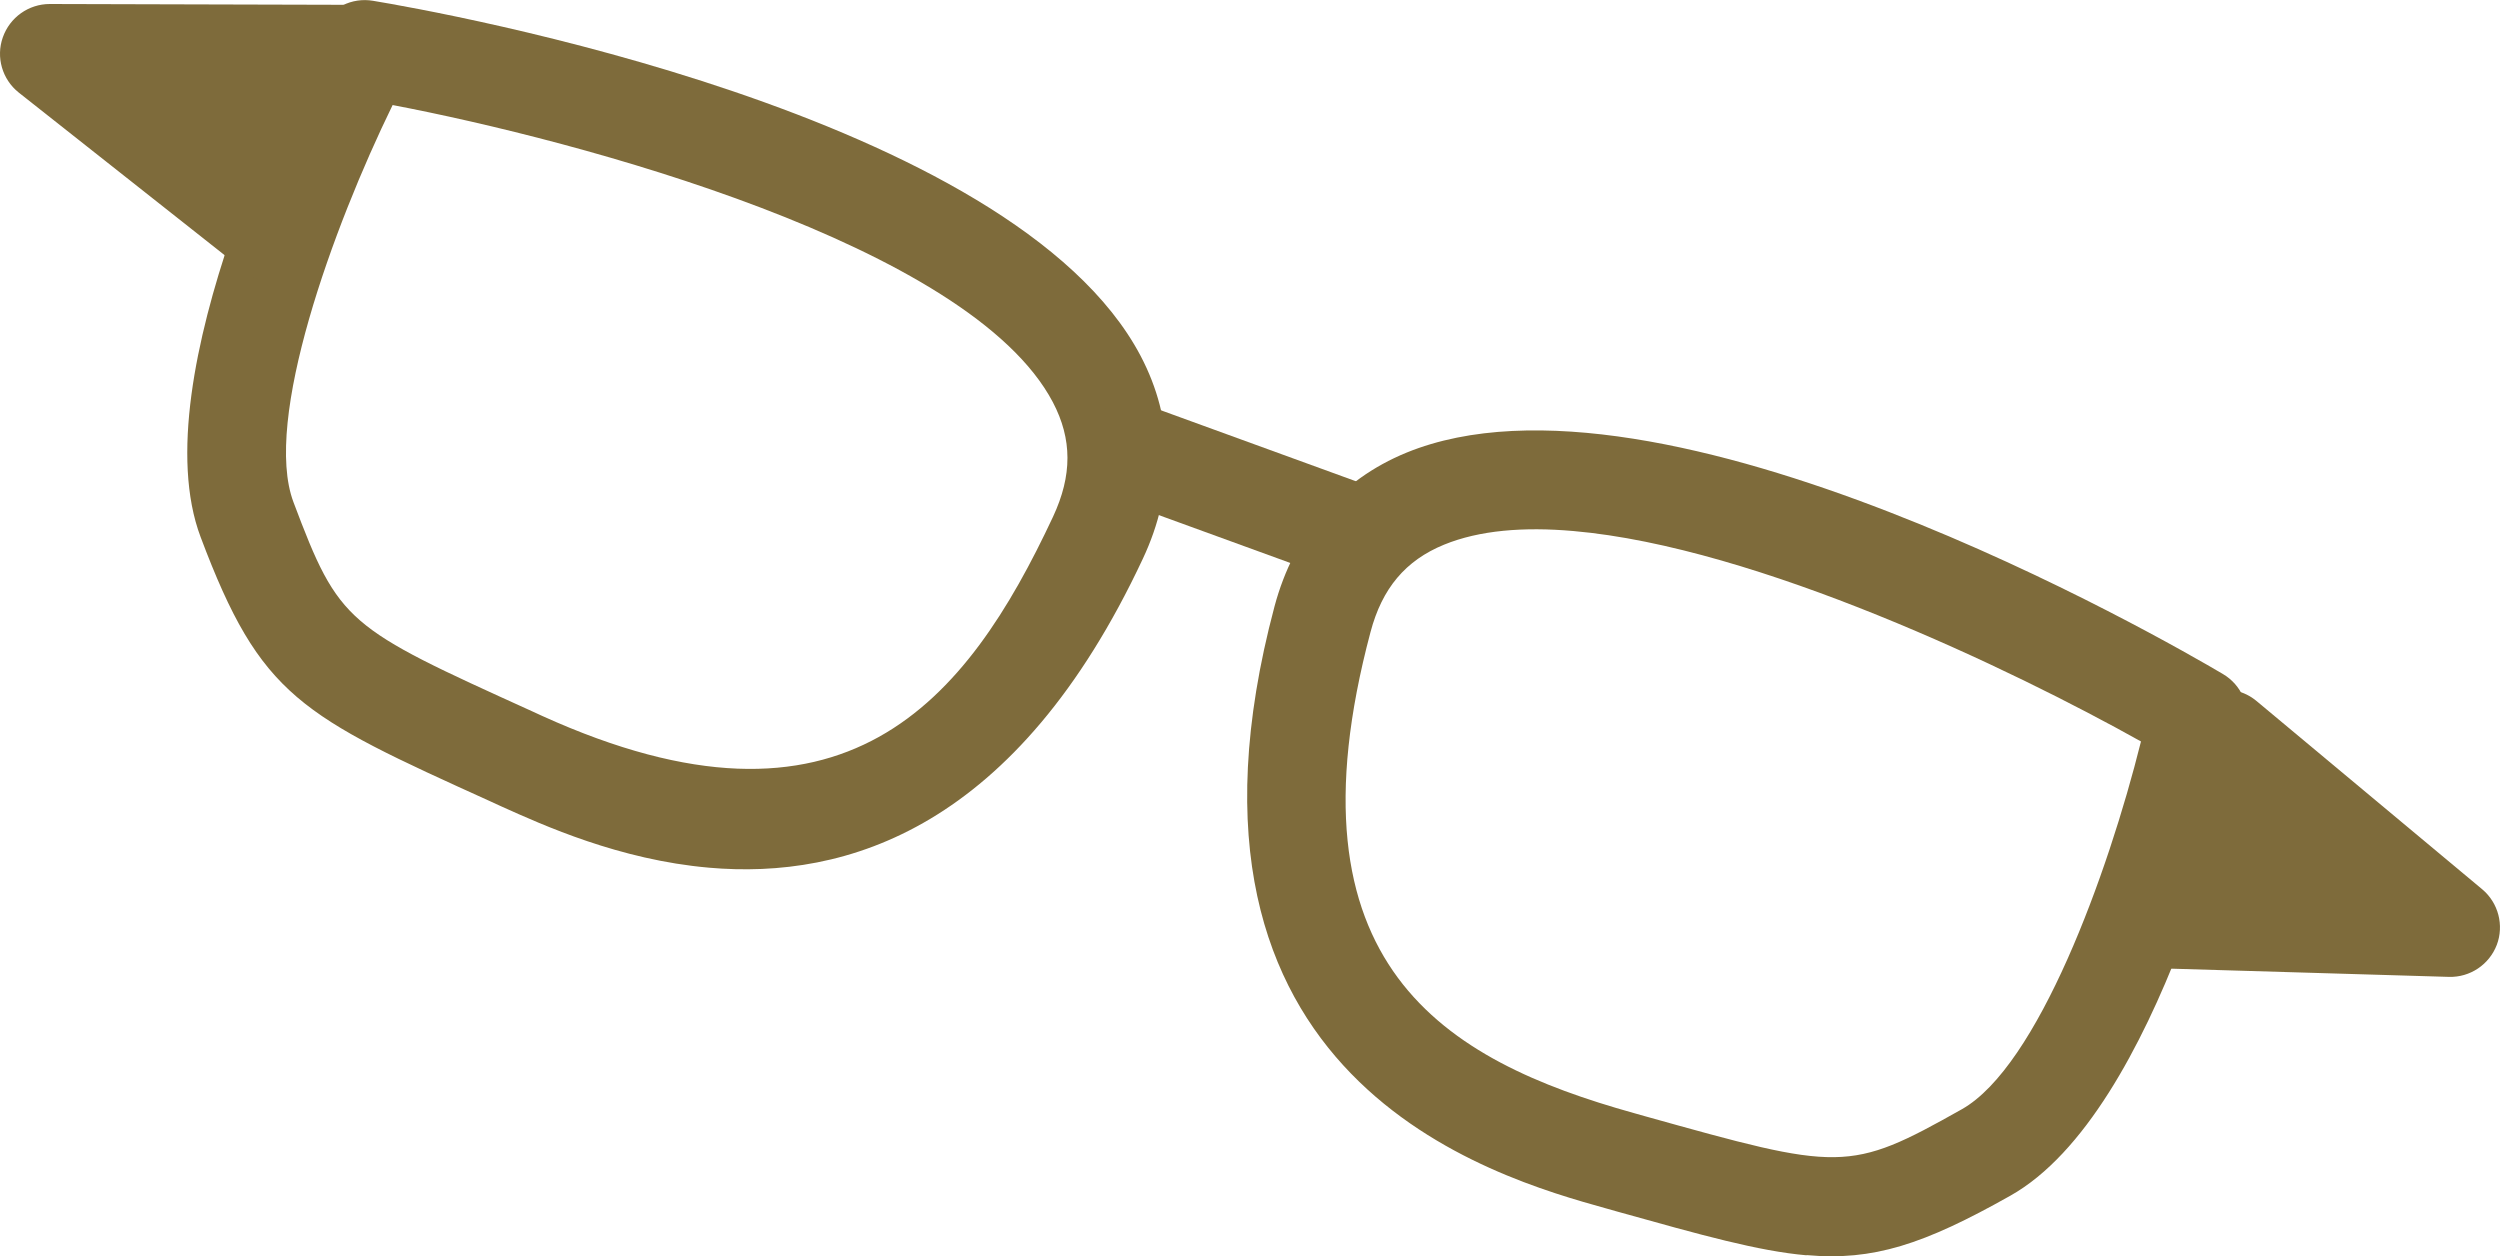 <?xml version="1.0" encoding="UTF-8"?>
<svg id="numbers_icon16" data-name="レイヤー_1" xmlns="http://www.w3.org/2000/svg" version="1.1" viewBox="0 0 124.99 62.81">
  <!-- Generator: Adobe Illustrator 29.0.0, SVG Export Plug-In . SVG Version: 2.1.0 Build 186)  -->
  <defs>
    <style>
      .st0 {
        fill: #7e6b3b;
      }
    </style>
  </defs>
  <path class="st0" d="M35.44,43.38c-4.47-.39-8.28-2.12-10.39-3.07l-.5-.23c-9.53-4.32-11.51-5.22-14.52-13.23C7.02,18.87,15.12,3.1,16.05,1.33c.5-.95,1.54-1.47,2.6-1.29,3.26.54,31.99,5.62,38.38,17.76,1.68,3.2,1.72,6.7.11,10.13-6.31,13.48-14.8,16.06-21.71,15.45ZM19.63,5.25c-3,6.15-6.49,15.77-4.96,19.85,2.29,6.08,2.65,6.25,11.93,10.46l.5.23c15.14,6.87,21.23-.73,25.55-9.96.96-2.06.96-3.87-.01-5.72-4.15-7.89-23.79-13.1-33.02-14.86Z"/>
  <path class="st0" d="M90.32,62.76c-2.4-.21-5.22-1-9.44-2.18l-.53-.15c-5.67-1.58-22.94-6.41-16.63-30.11.98-3.66,3.26-6.32,6.6-7.69,12.7-5.19,37.98,9.39,40.82,11.07.92.54,1.39,1.62,1.16,2.66-.42,1.96-4.36,19.24-11.79,23.42-4.33,2.44-6.86,3.27-10.19,2.97ZM78.67,26.55c-2.49-.22-4.71-.04-6.47.68-1.93.79-3.1,2.18-3.68,4.37-4.44,16.67,3.7,21.41,13.17,24.05l.53.15c9.81,2.74,10.2,2.85,15.86-.34,3.8-2.14,7.31-11.76,8.96-18.39-6.45-3.61-19.2-9.72-28.37-10.52Z"/>
  <g>
    <polygon class="st0" points="111.24 36.96 122.51 46.37 107.97 45.94 111.24 36.96"/>
    <path class="st0" d="M107.75,48.41c-.74-.06-1.42-.46-1.84-1.08-.45-.66-.55-1.49-.28-2.24l3.27-8.98c.28-.76.91-1.34,1.69-1.55.78-.21,1.61-.03,2.23.49l11.28,9.41c.81.68,1.1,1.8.73,2.78-.38.99-1.34,1.63-2.39,1.6l-14.54-.43s-.1,0-.14,0ZM112.36,41.13l-.88,2.43,3.94.12-3.05-2.55Z"/>
  </g>
  <g>
    <polygon class="st0" points="17.17 2.72 2.48 2.68 13.9 11.7 17.17 2.72"/>
    <path class="st0" d="M13.68,14.17c-.48-.04-.94-.22-1.32-.52L.94,4.63C.11,3.97-.21,2.86.14,1.87.49.87,1.43.2,2.49.2l14.69.04c.81,0,1.56.4,2.03,1.06.46.66.57,1.51.3,2.27l-3.27,8.98c-.27.75-.89,1.32-1.65,1.54-.29.08-.6.11-.89.09ZM9.65,5.18l3.09,2.44.88-2.43h-3.98Z"/>
  </g>
  <path class="st0" d="M67.57,29.17c-.21-.02-.42-.06-.63-.14l-11.32-4.12c-1.29-.47-1.95-1.89-1.48-3.18.47-1.29,1.89-1.95,3.18-1.48l11.32,4.12c1.29.47,1.95,1.89,1.48,3.18-.39,1.08-1.45,1.72-2.55,1.62Z"/>
</svg>
